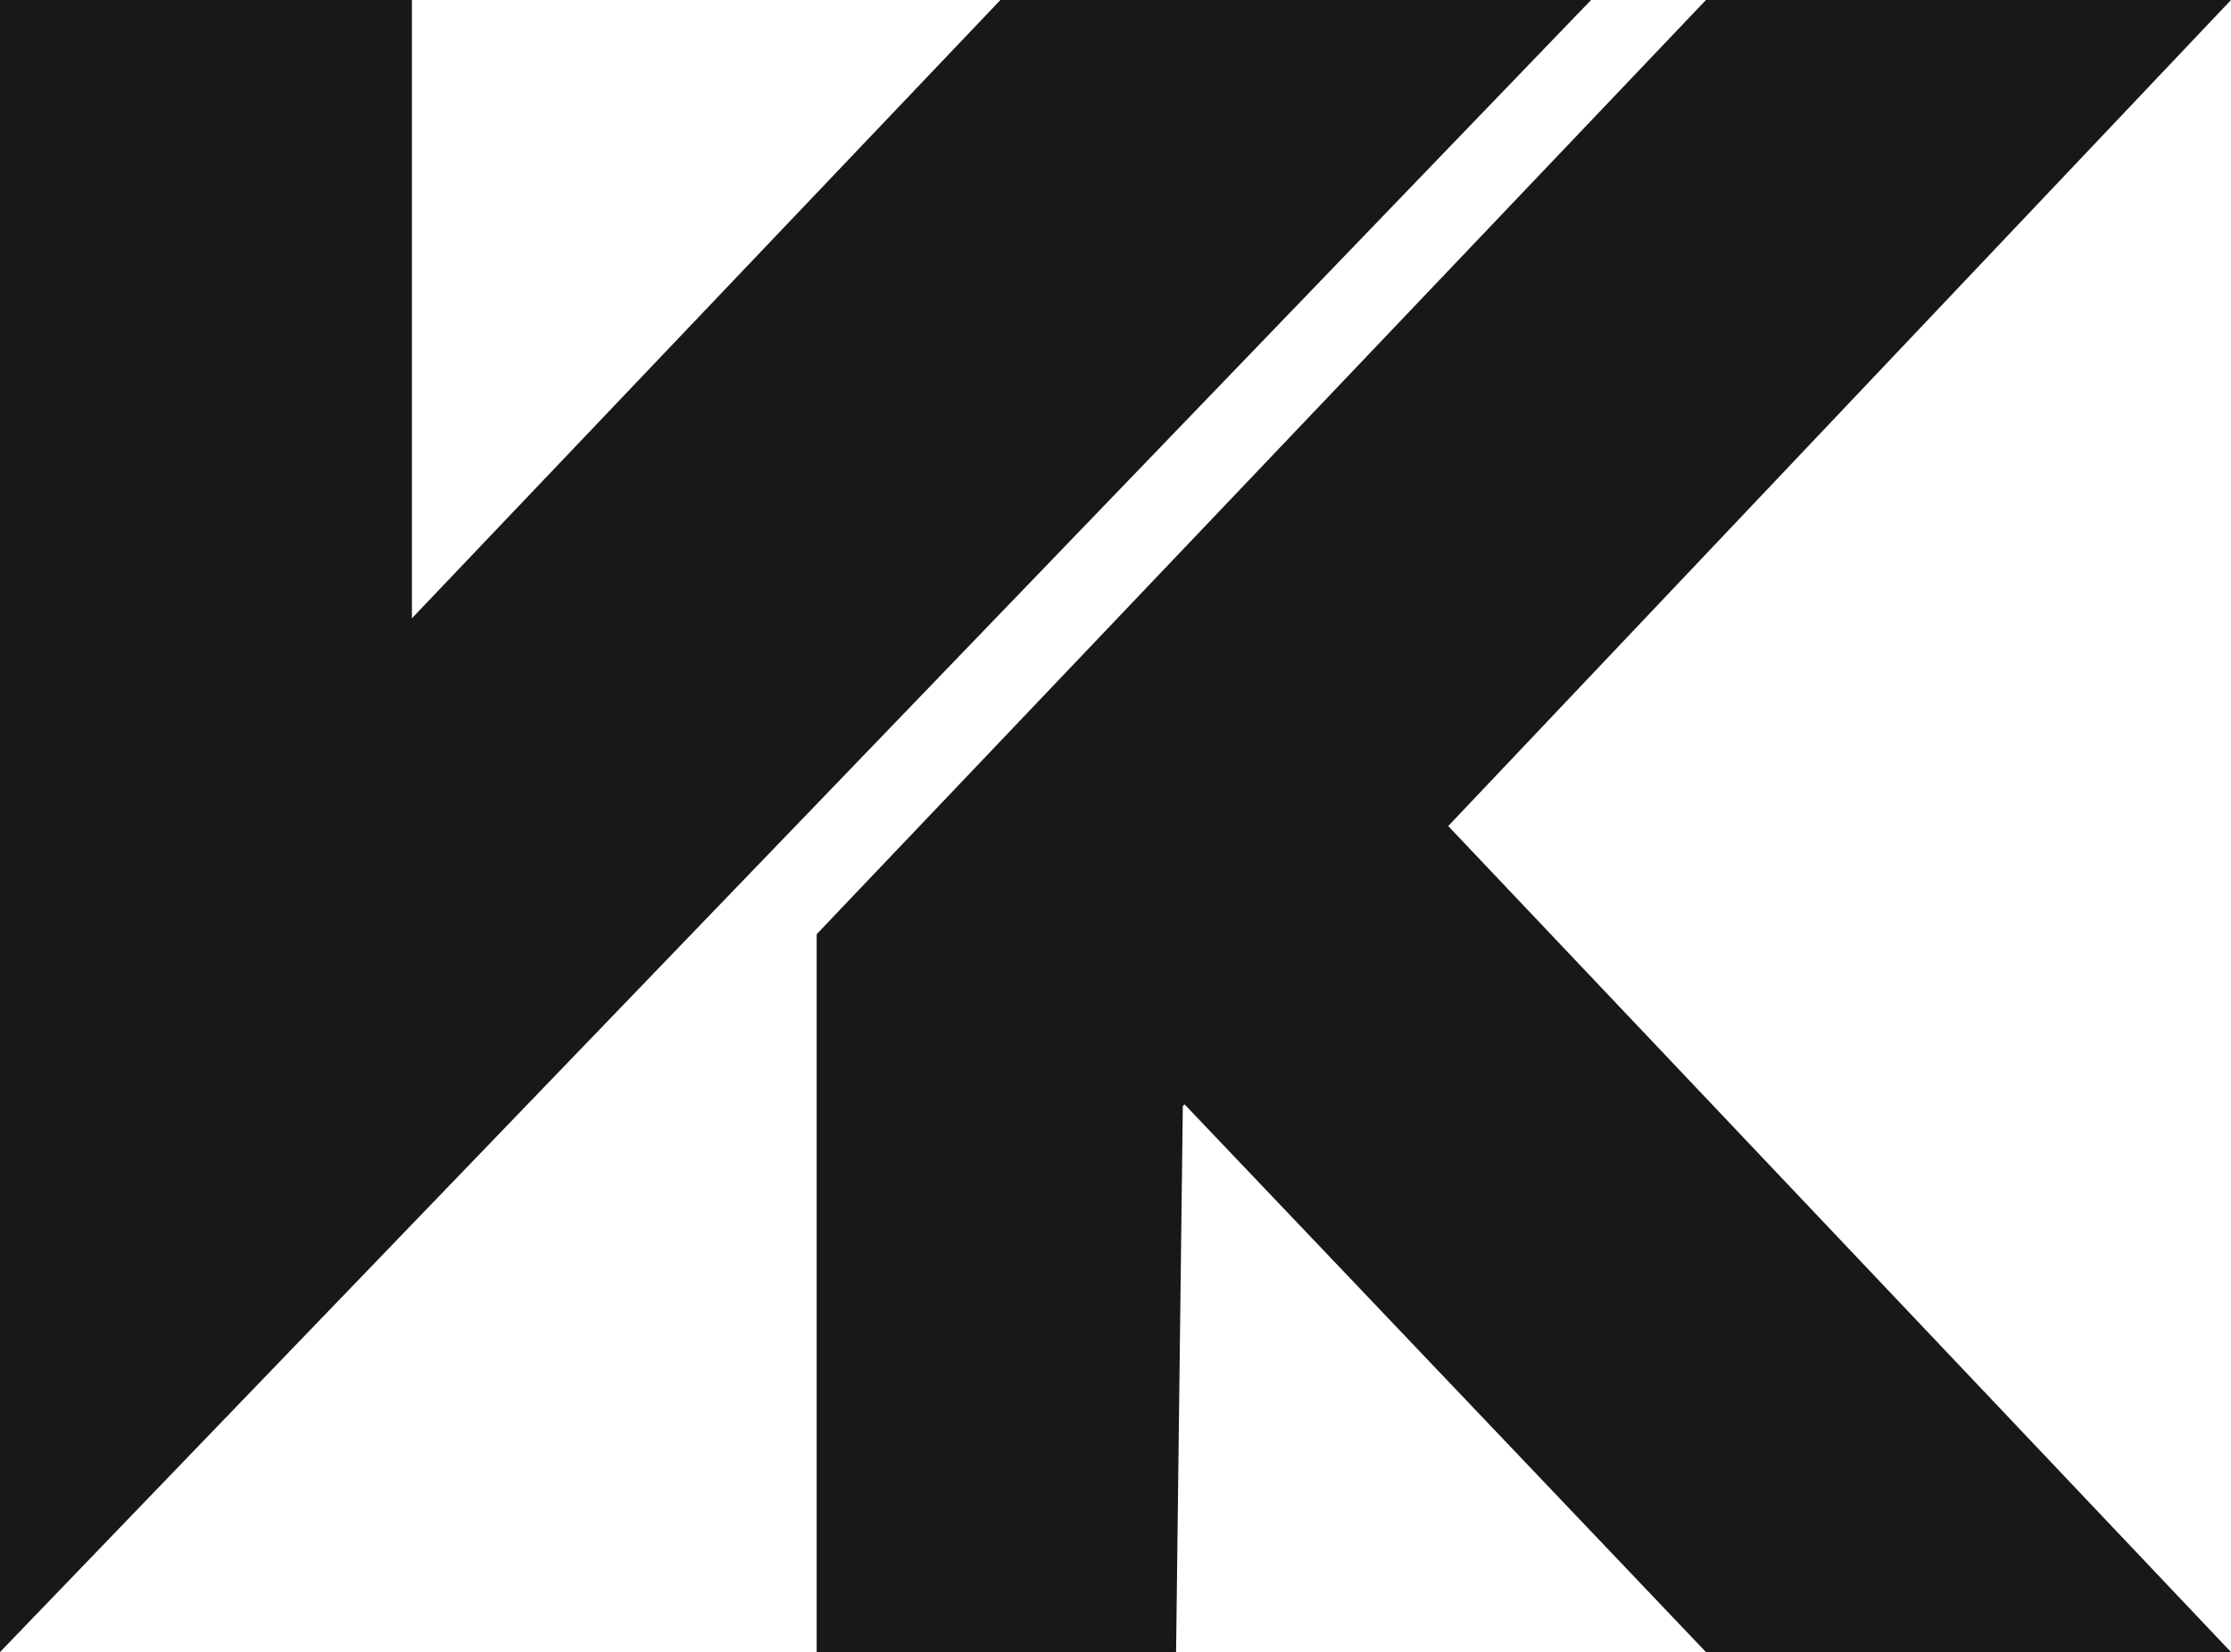 <?xml version="1.0" encoding="UTF-8"?><svg id="b" xmlns="http://www.w3.org/2000/svg" width="354.98" height="262.84" viewBox="0 0 354.98 262.84"><defs><style>.d{fill:#1a171b;stroke-width:0px;}</style></defs><g id="c"><polygon class="d" points="159.18 0 65.54 98.37 65.54 0 0 0 0 262.84 253.16 0 159.18 0"/><polygon class="d" points="129.94 262.84 187.13 262.84 188.2 175.98 188.47 175.69 271.44 262.84 354.98 262.84 230.43 131.42 354.98 0 271.44 0 129.94 148.63 129.94 262.84"/></g></svg>